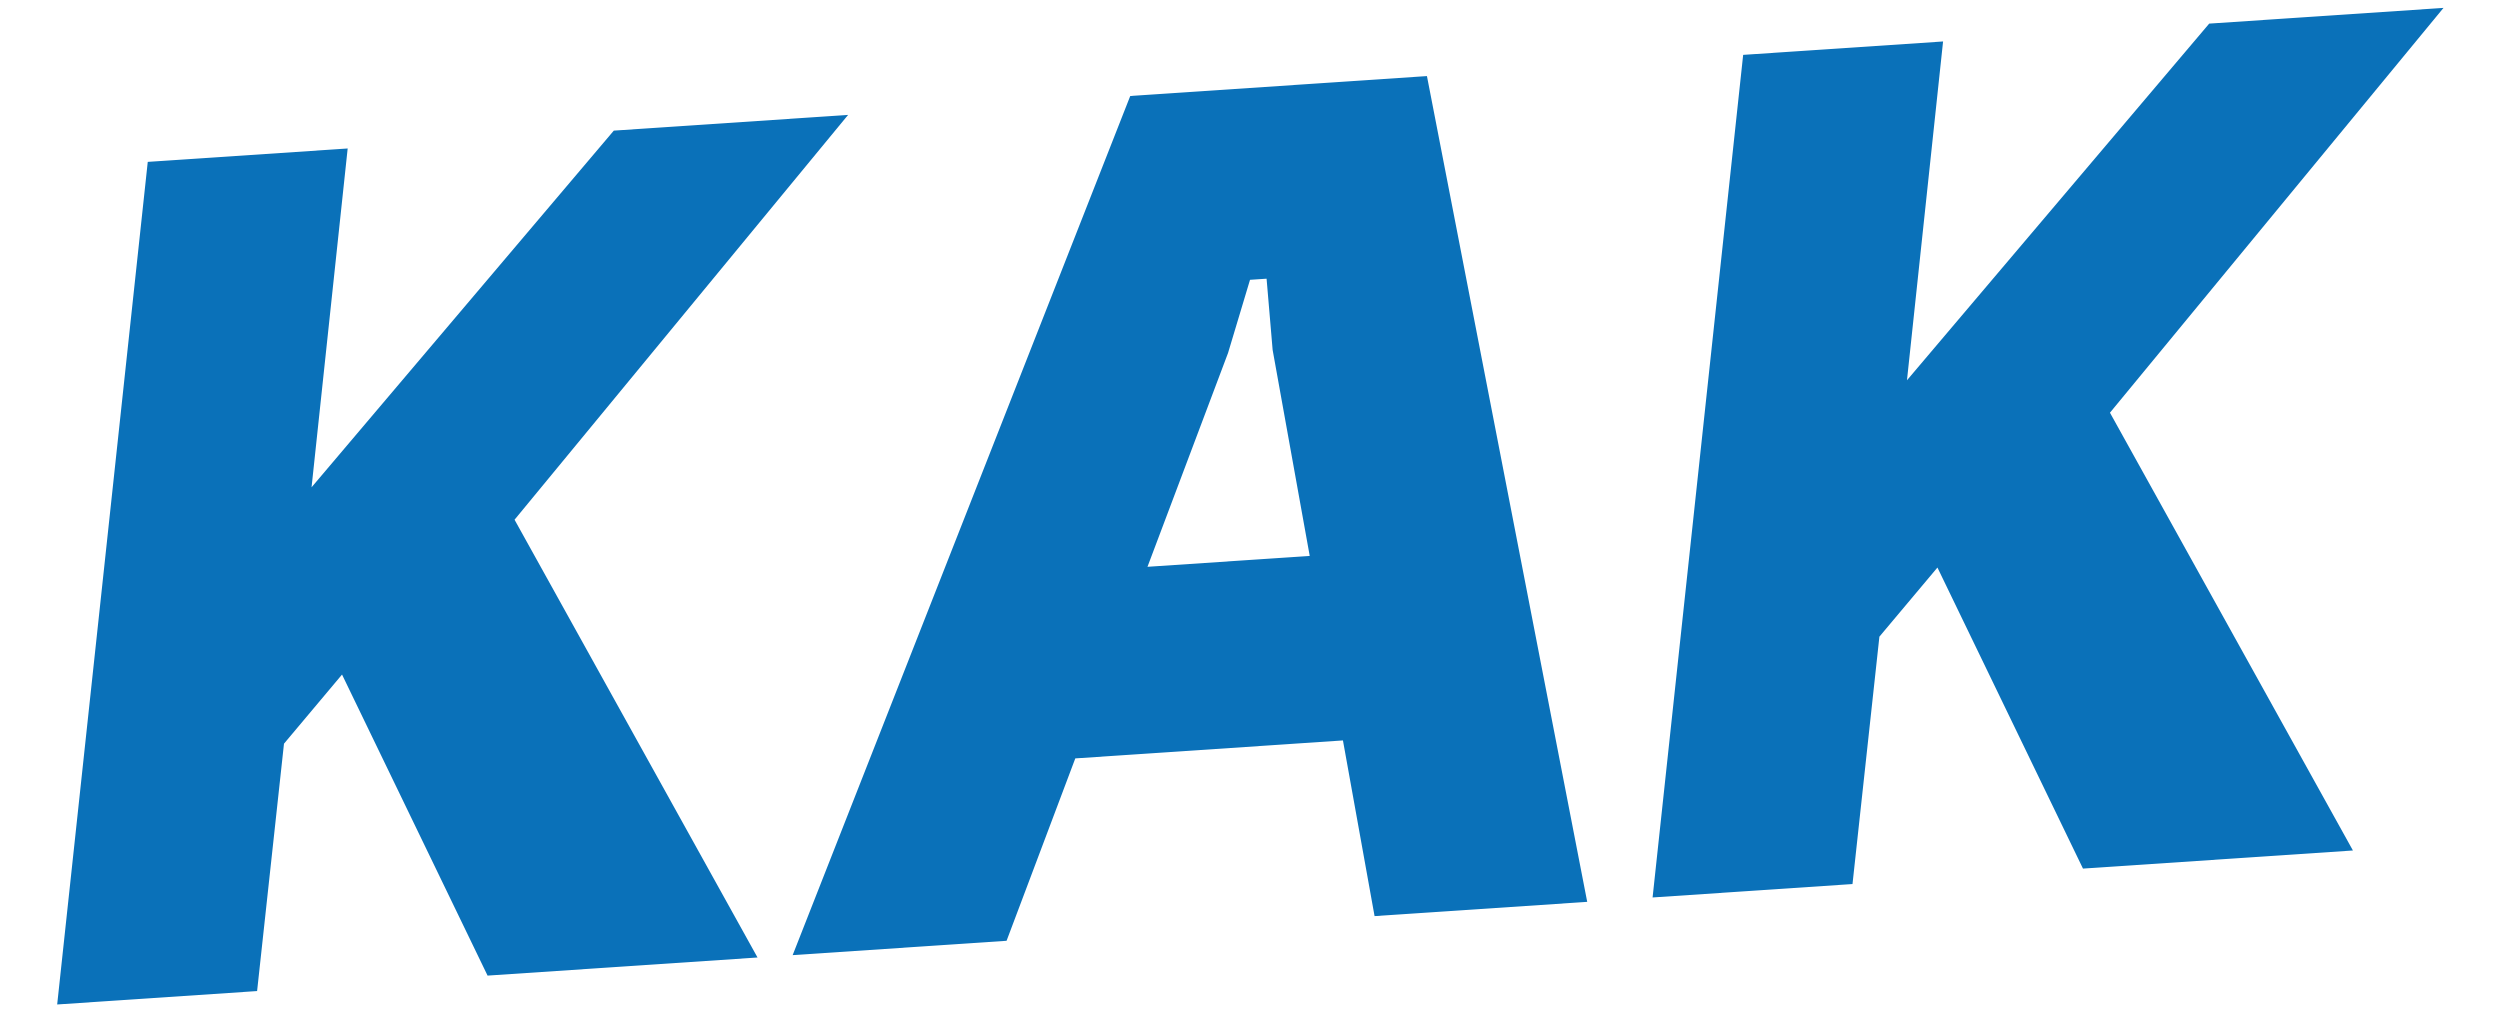 <?xml version="1.0" encoding="UTF-8"?> <svg xmlns="http://www.w3.org/2000/svg" width="282" height="114" viewBox="0 0 282 114" fill="none"><path d="M16.667 18.26L39.218 16.748L35.144 54.966L69.237 14.734L95.665 12.961L58.041 58.624L85.448 108.005L54.998 110.048L38.581 76.089L32.034 83.886L29.001 111.791L6.45 113.304L16.667 18.26ZM119.557 64.598L158.194 62.006L155.866 83.227L117.229 85.819L119.557 64.598ZM138.526 39.808L113.541 106.121L89.411 107.739L127.492 10.827L160.959 8.582L179.037 101.728L155.051 103.336L143.553 39.471L142.87 31.437L141.002 31.562L138.526 39.808ZM196.629 6.189L219.179 4.677L215.106 42.895L249.198 2.663L275.627 0.89L238.003 46.553L265.41 95.934L234.96 97.977L218.543 64.018L211.996 71.815L208.962 99.72L186.412 101.233L196.629 6.189Z" fill="#0A71B9"></path></svg> 